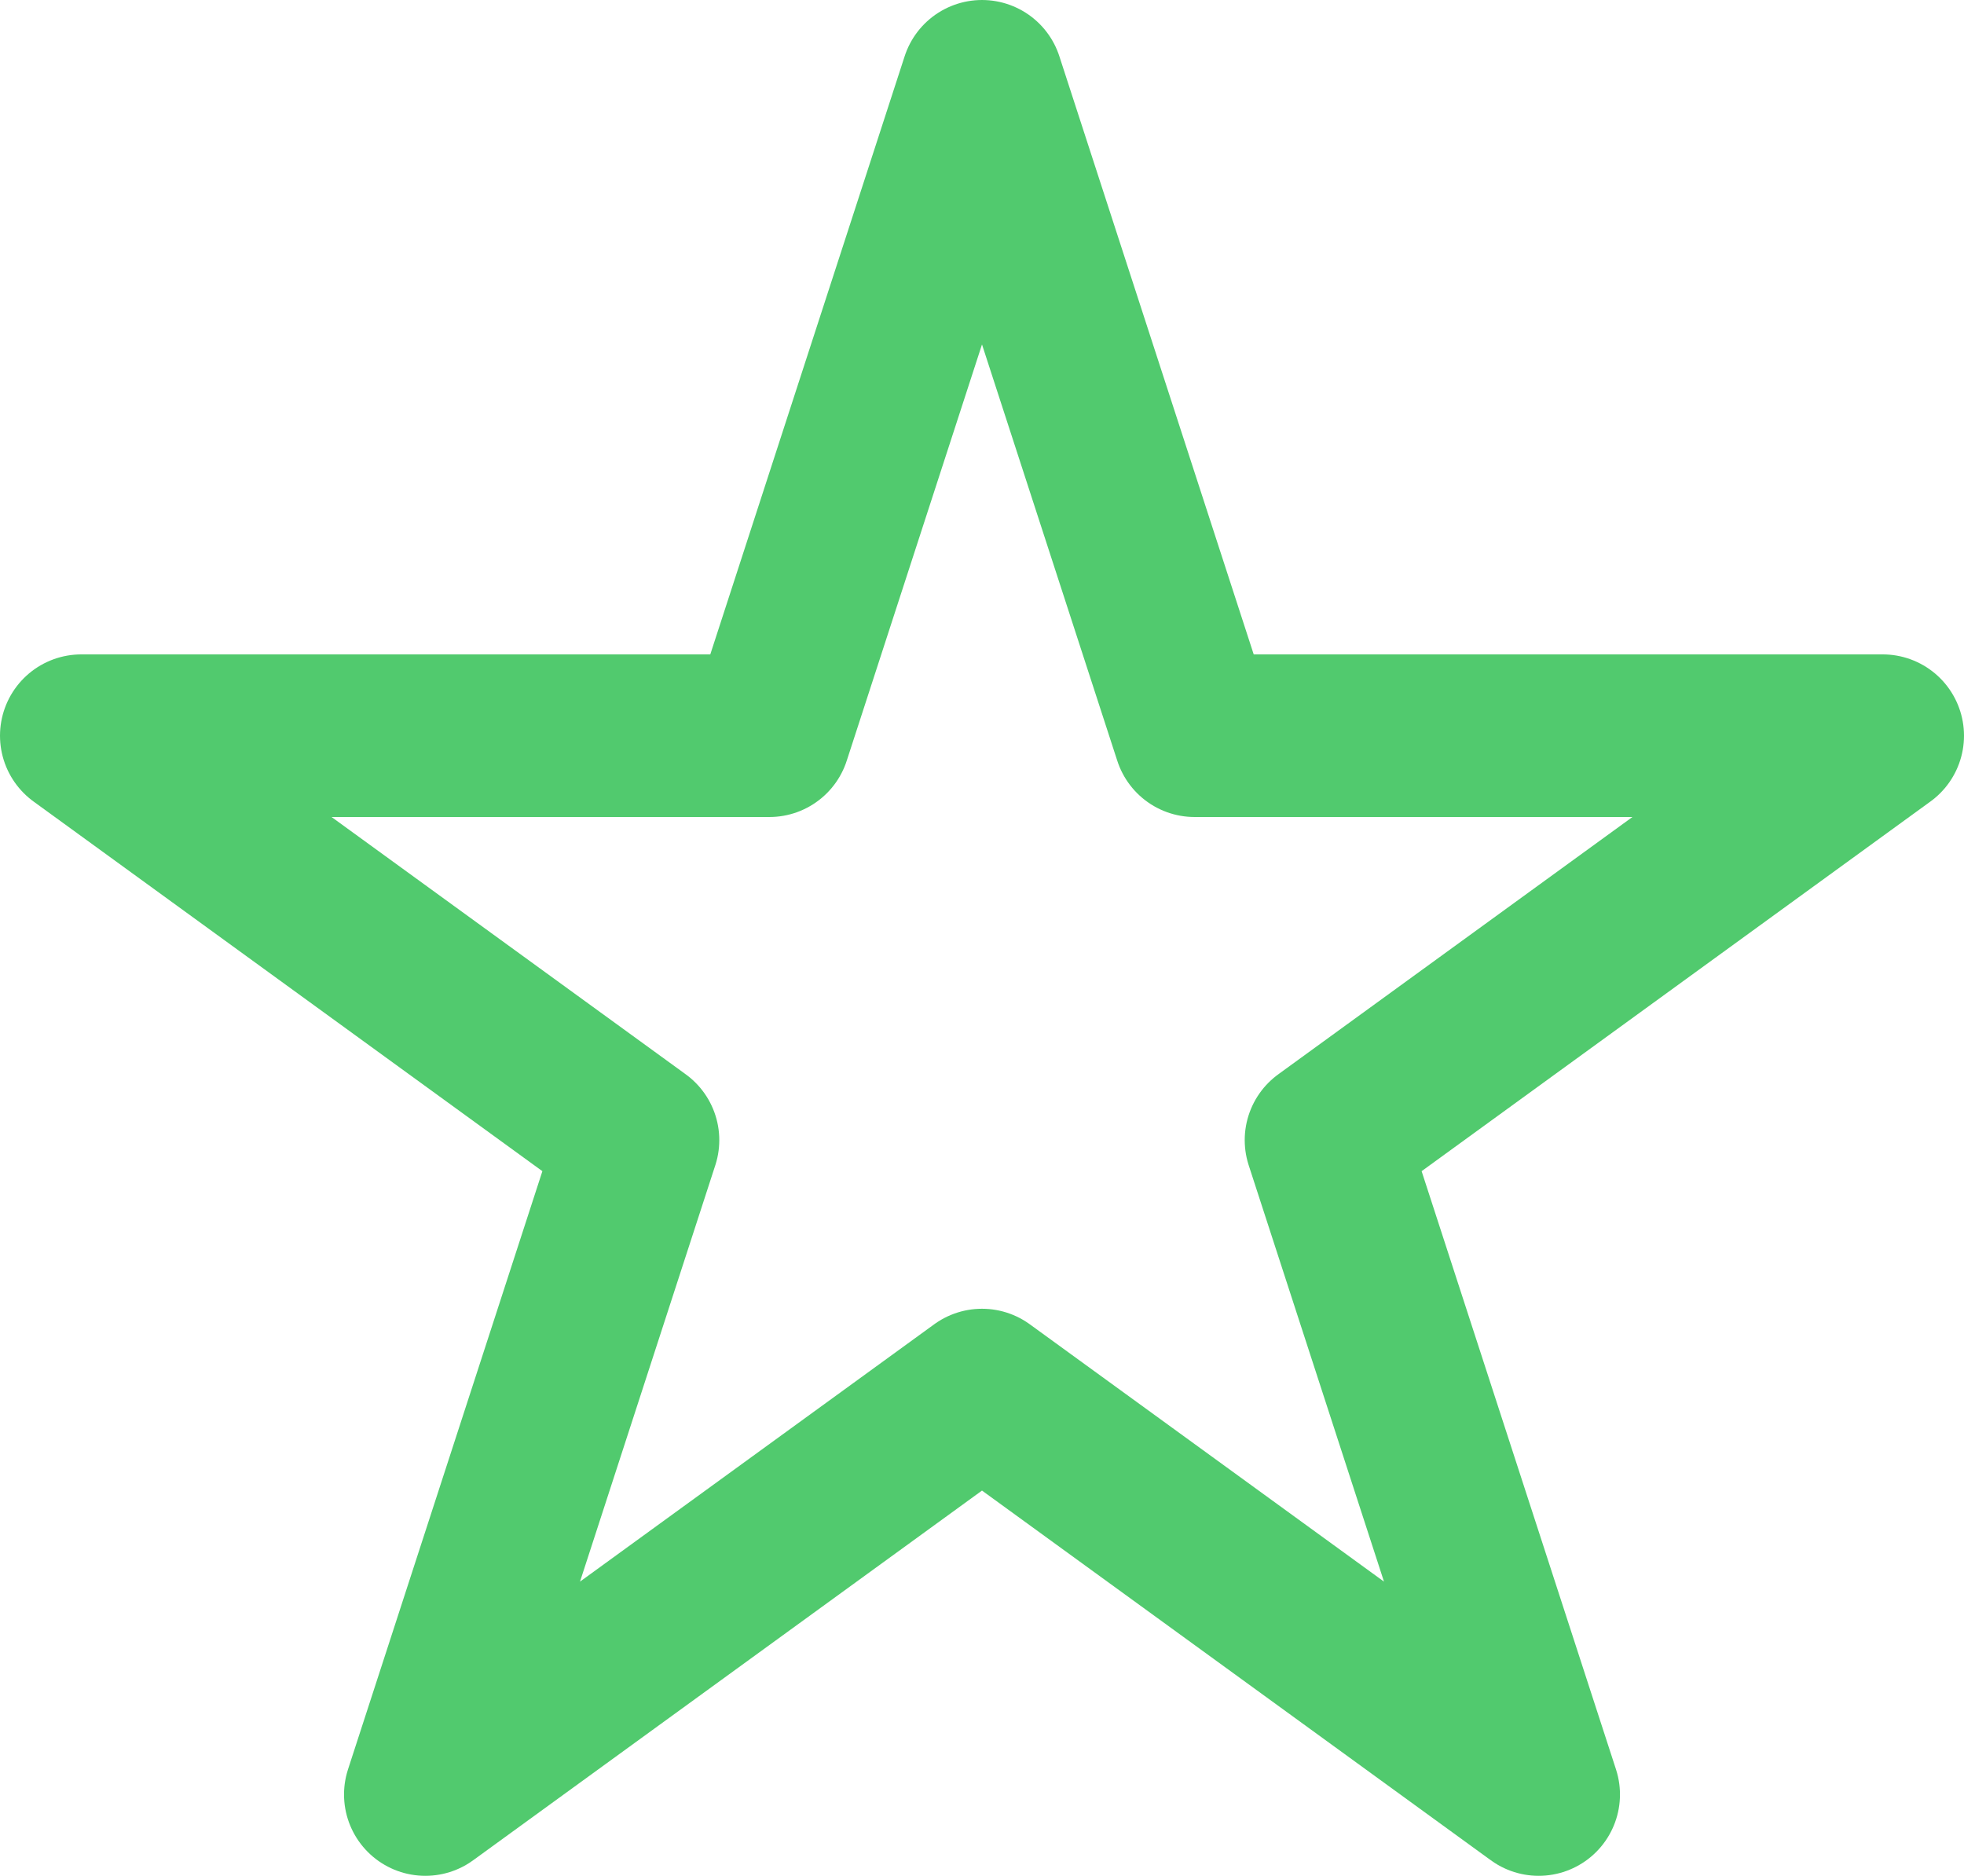 <svg xmlns="http://www.w3.org/2000/svg" id="Calque_1" data-name="Calque 1" viewBox="0 0 724.62 692.09"><defs><style>      .cls-1 {        fill: none;        stroke: #51ca6e;        stroke-linecap: round;        stroke-linejoin: round;        stroke-width: 60px;      }    </style></defs><polygon class="cls-1" points="362.31 30 440.76 271.44 694.62 271.44 489.24 420.65 567.69 662.09 362.31 512.87 156.93 662.09 235.38 420.65 30 271.44 283.86 271.44 362.31 30"></polygon></svg>